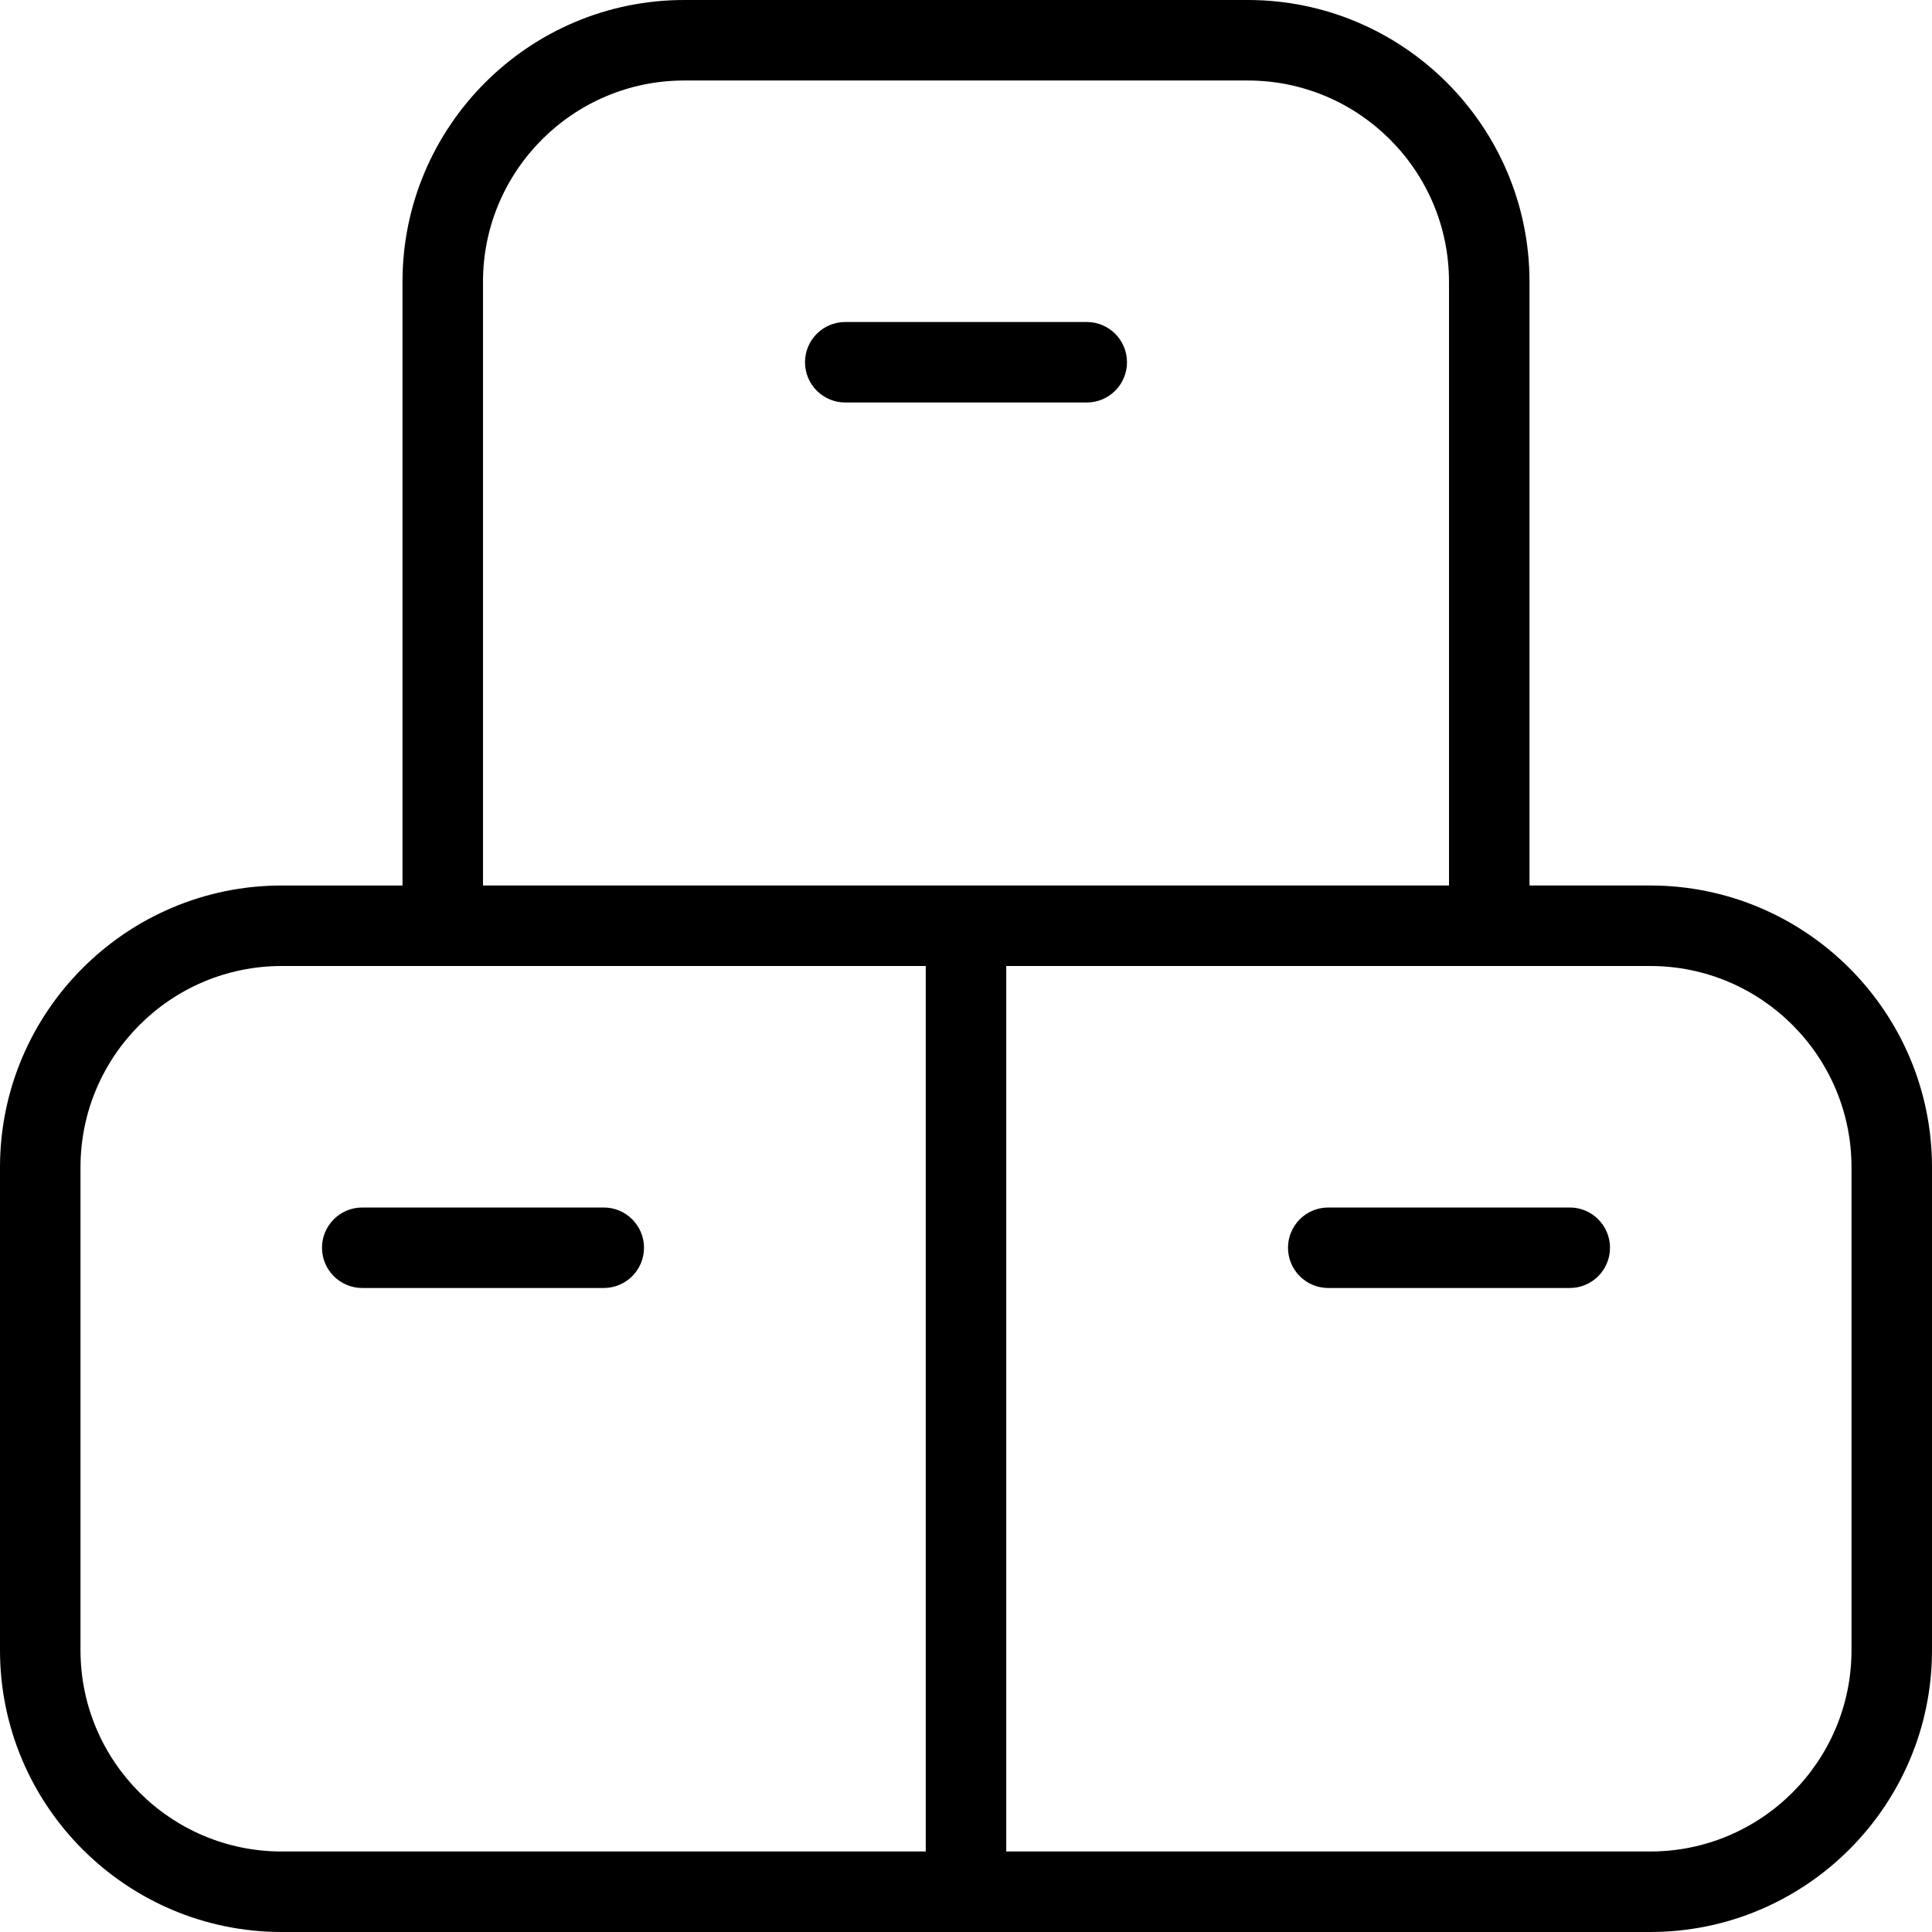 <?xml version="1.0" encoding="UTF-8"?>
<svg xmlns="http://www.w3.org/2000/svg" id="Layer_1" data-name="Layer 1" viewBox="0 0 24 24" width="512" height="512"><path d="M20,15.5c0,.276-.224,.5-.5,.5h-3c-.276,0-.5-.224-.5-.5s.224-.5,.5-.5h3c.276,0,.5,.224,.5,.5Zm4-1v6c0,1.93-1.57,3.5-3.5,3.5H3.5c-1.93,0-3.5-1.57-3.5-3.5v-6c0-1.93,1.57-3.5,3.5-3.5h1.5V3.5c0-1.93,1.57-3.5,3.5-3.5h7c1.93,0,3.5,1.57,3.5,3.5v7.5h1.5c1.93,0,3.5,1.57,3.5,3.5ZM6,11h12V3.5c0-1.379-1.121-2.5-2.5-2.5h-7c-1.379,0-2.5,1.121-2.5,2.5v7.5Zm-2.5,12H11.5V12H3.5c-1.379,0-2.5,1.121-2.5,2.5v6c0,1.379,1.121,2.5,2.5,2.5ZM23,14.5c0-1.379-1.121-2.5-2.5-2.5H12.5v11h8c1.379,0,2.5-1.121,2.5-2.5v-6Zm-15.5,.5h-3c-.276,0-.5,.224-.5,.5s.224,.5,.5,.5h3c.276,0,.5-.224,.5-.5s-.224-.5-.5-.5ZM14,4.5c0-.276-.224-.5-.5-.5h-3c-.276,0-.5,.224-.5,.5s.224,.5,.5,.5h3c.276,0,.5-.224,.5-.5Z"/></svg>
